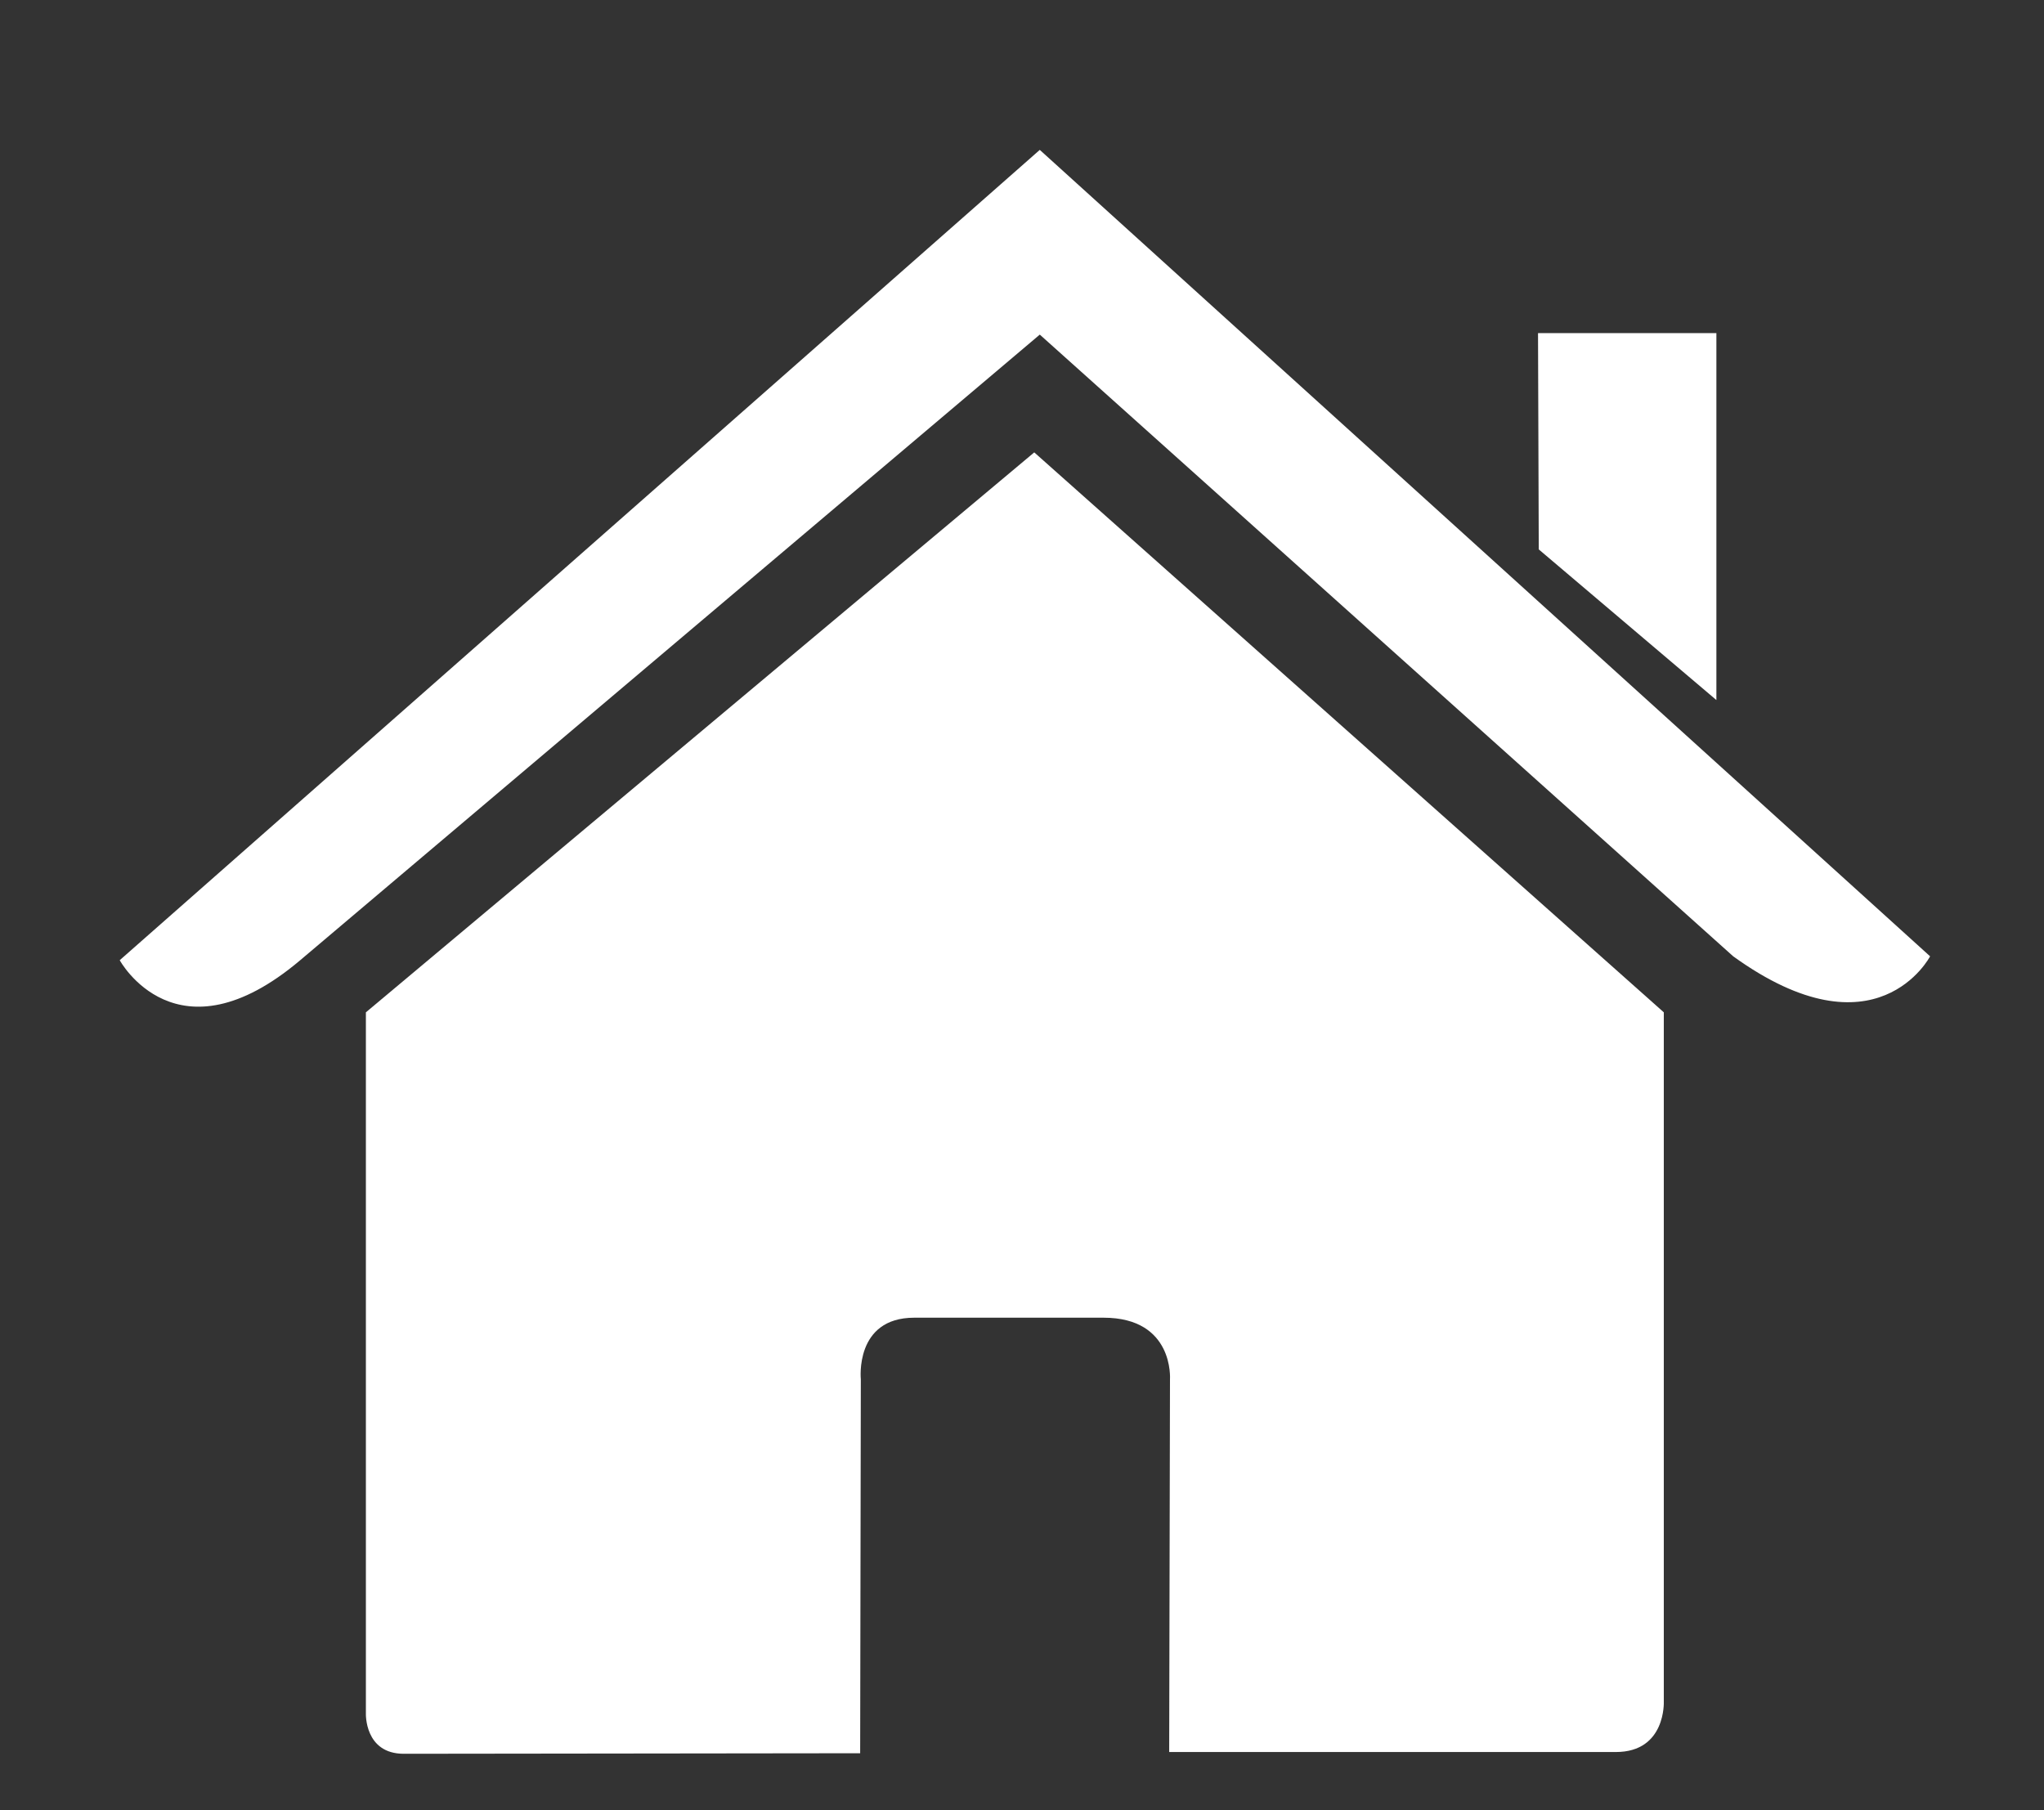 <?xml version="1.0" encoding="utf-8"?>
<!-- Generator: Adobe Illustrator 15.0.0, SVG Export Plug-In . SVG Version: 6.00 Build 0)  -->
<!DOCTYPE svg PUBLIC "-//W3C//DTD SVG 1.1//EN" "http://www.w3.org/Graphics/SVG/1.1/DTD/svg11.dtd">
<svg version="1.1" id="Capa_1" xmlns="http://www.w3.org/2000/svg" xmlns:xlink="http://www.w3.org/1999/xlink" x="0px" y="0px"
	 width="175px" height="155px" viewBox="0 0 175 155" enable-background="new 0 0 175 155" xml:space="preserve">
<rect x="0" y="0" width="175" height="155" fill="#333333" stroke="none"/>
<g>
	<path fill="#FFFFFF" d="M31.326,146.701c0,0-0.138,3.465,3.247,3.465c4.21,0,39.071-0.046,39.071-0.046l0.057-32.017
		c0,0-0.551-5.276,4.572-5.276h16.211c6.059,0,5.686,5.276,5.686,5.276l-0.068,31.912c0,0,33.053,0,38.244,0
		c4.297,0,4.103-4.313,4.103-4.313V86.68l-53.9-47.945L31.326,86.68V146.701z"/>
	<path fill="#FFFFFF" d="M10.25,82.217c0,0,4.859,8.955,15.454,0L89.023,28.65l59.367,53.234c12.264,8.847,16.858,0,16.858,0
		l-76.226-69.05L10.25,82.217z"/>
	<polygon fill="#FFFFFF" points="146.951,28.523 131.68,28.523 131.743,47.041 146.951,59.942 	"/>
</g>
</svg>
